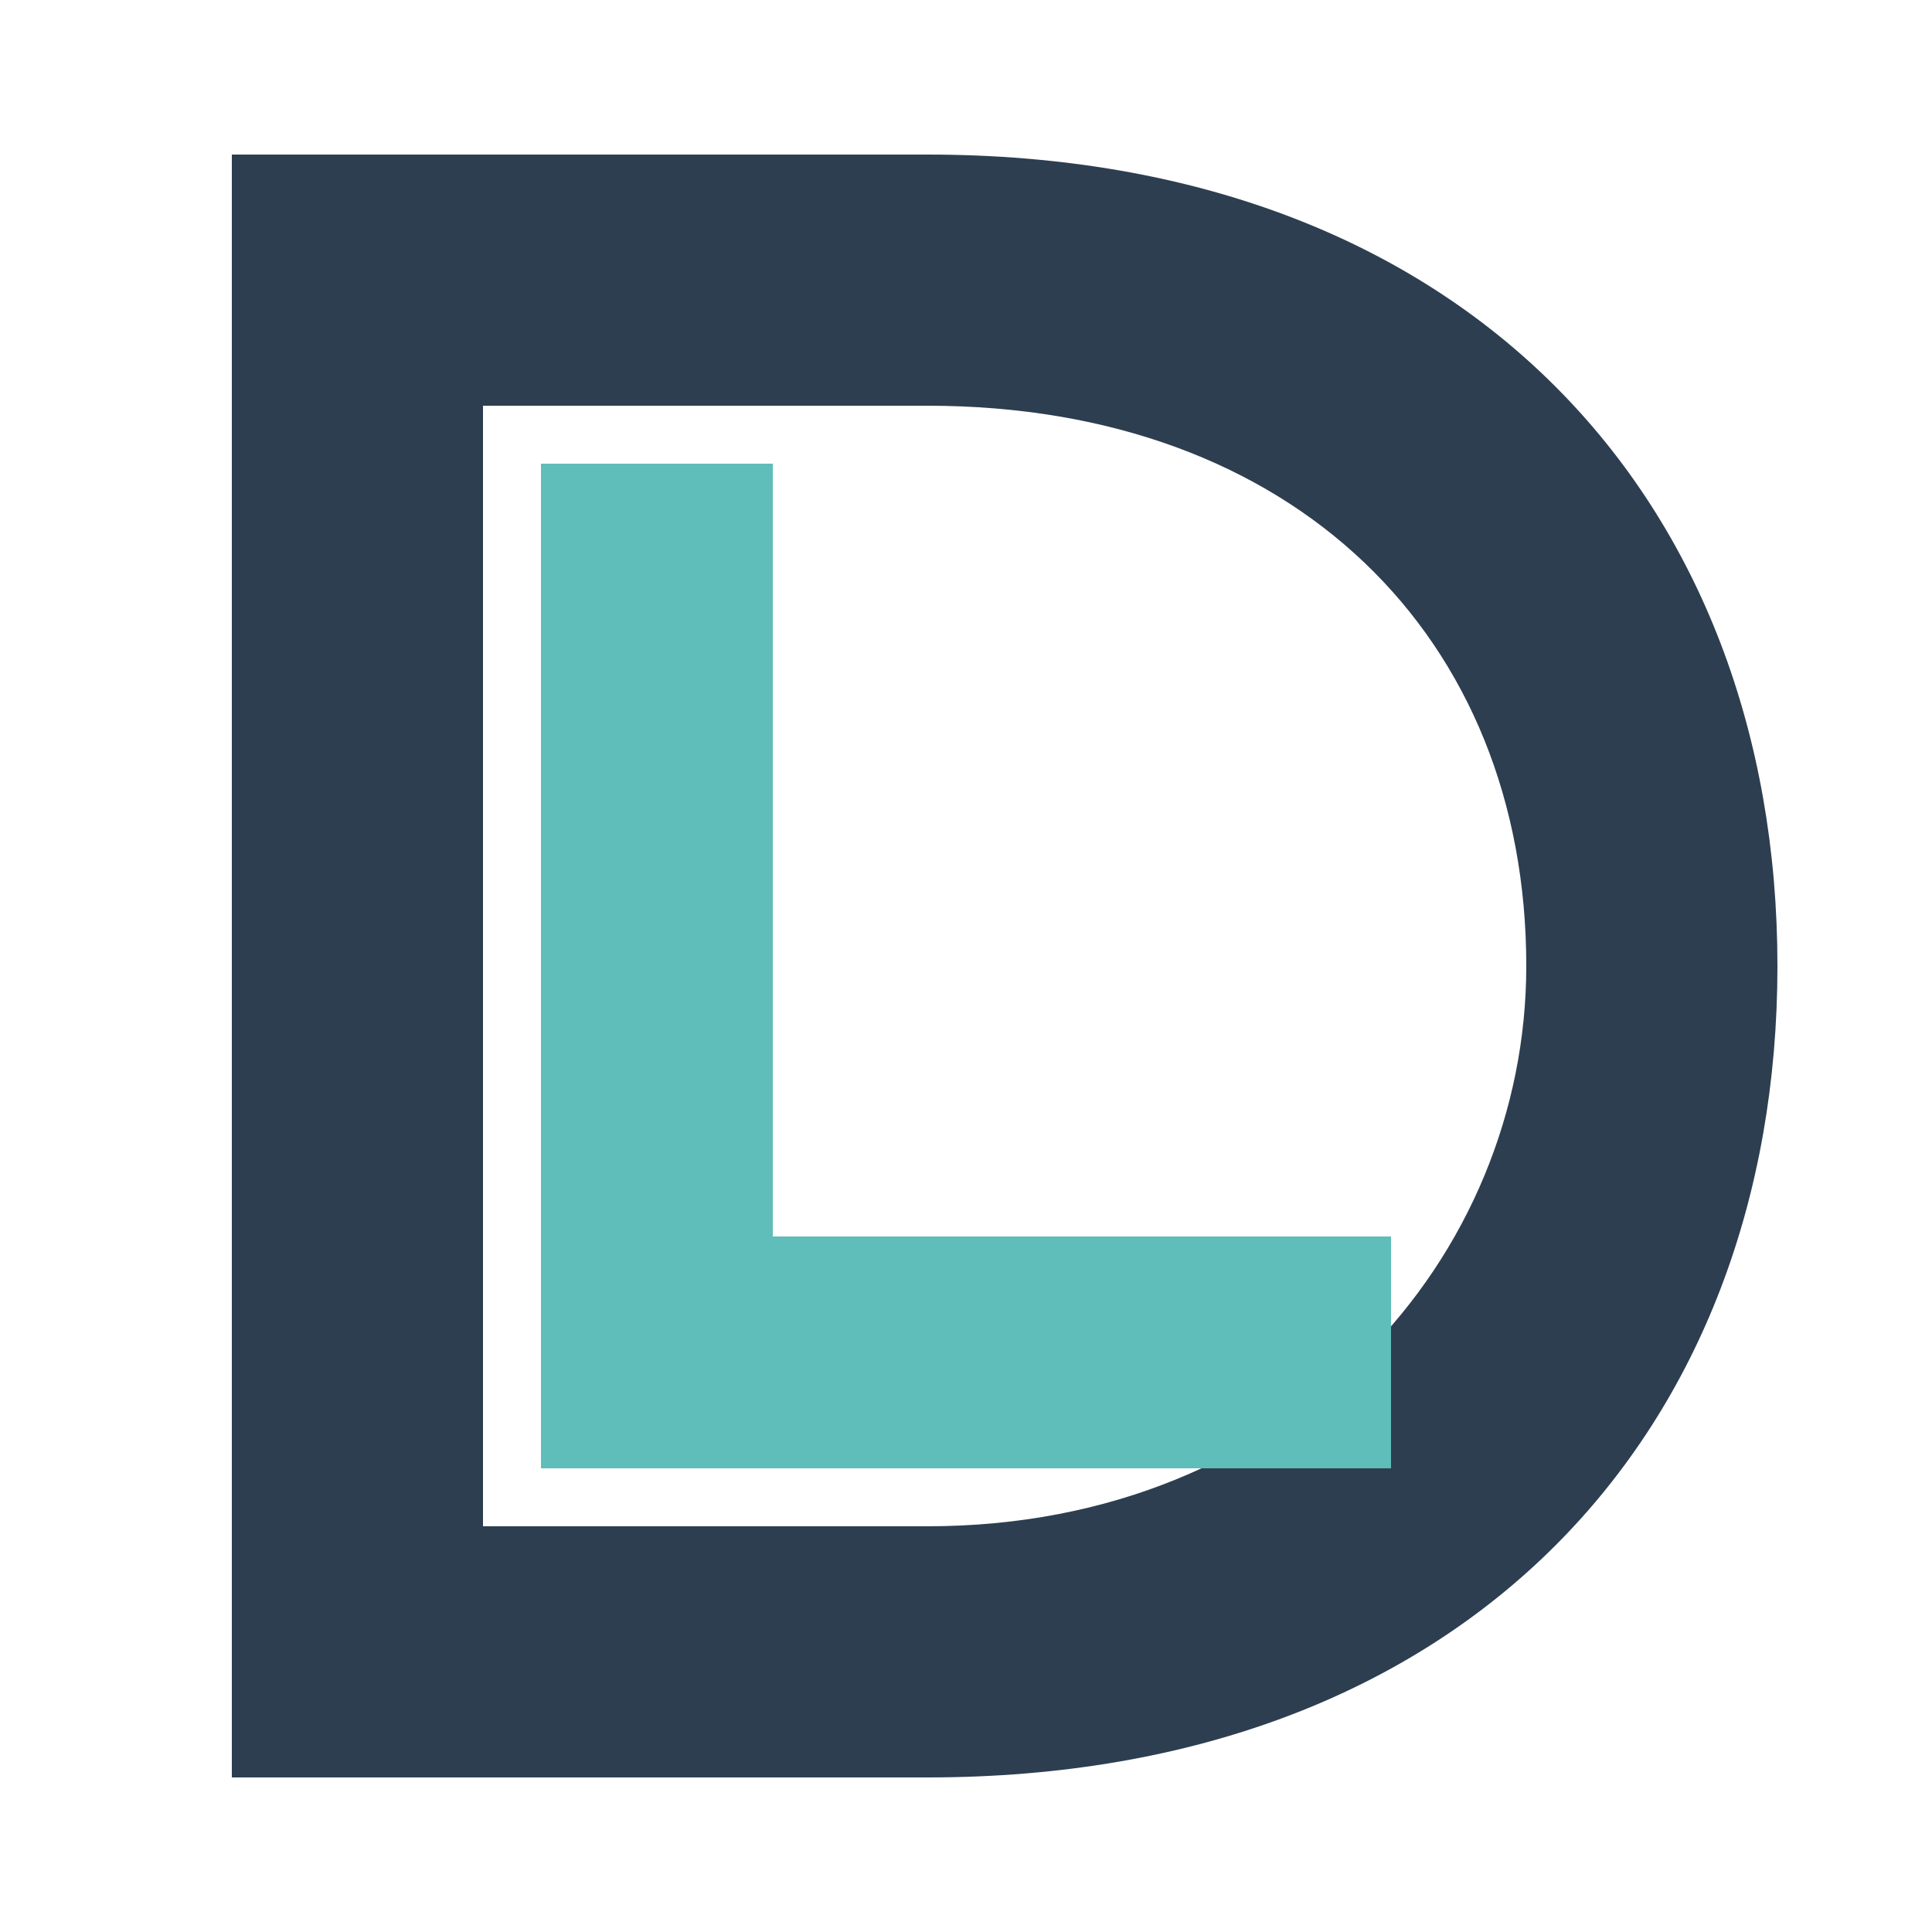 <svg xmlns="http://www.w3.org/2000/svg" viewBox="0 0 100 100" width="100" height="100">
  <!-- Main D shape - dark charcoal/navy -->
  <path 
    d="M12 8 
       L12 92 
       L48 92 
       C76 92, 92 74, 92 50 
       C92 26, 76 8, 48 8 
       L12 8 
       Z
       M25 21 
       L48 21 
       C67 21, 79 33, 79 50 
       C79 65, 67 79, 48 79 
       L25 79 
       L25 21 
       Z" 
    fill="#2D3E50"
    fill-rule="evenodd"
  />
  
  <!-- L shape - teal/turquoise color filling the inner D -->
  <path 
    d="M28 24 
       L28 76 
       L72 76 
       L72 64 
       L40 64 
       L40 24 
       Z" 
    fill="#5FBDBA"
  />
</svg>
